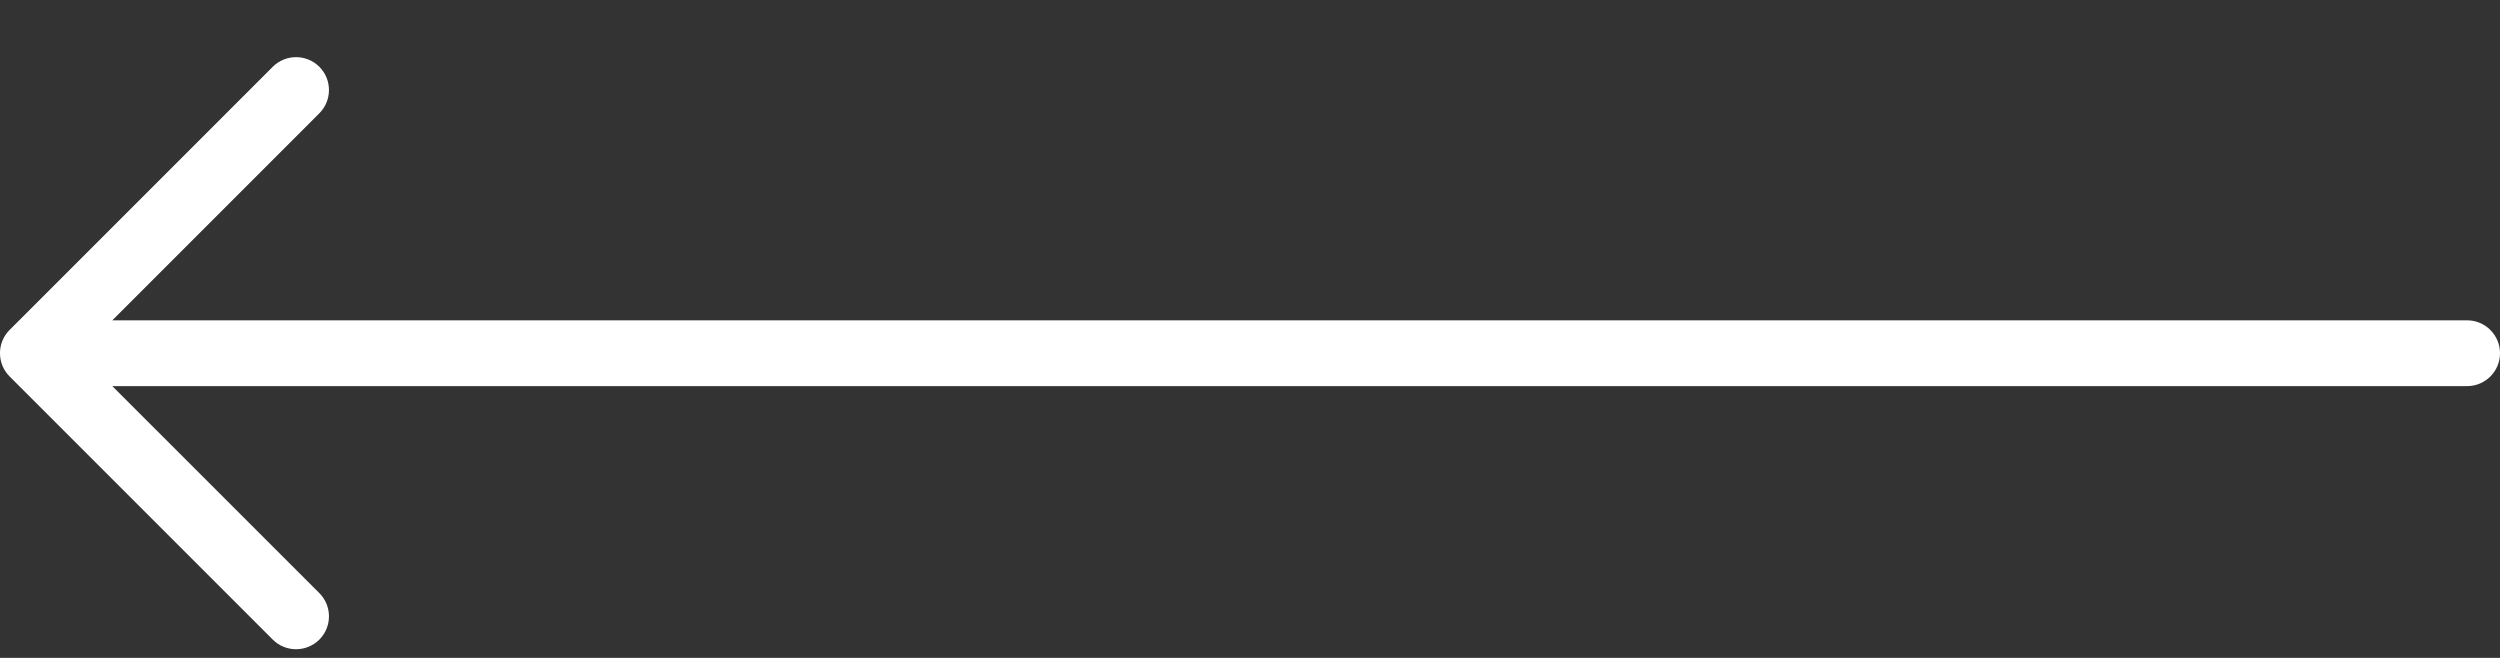 <svg width="38" height="10" viewBox="0 0 38 10" fill="none" xmlns="http://www.w3.org/2000/svg">
<rect x="0" y="0" width="38" height="10" fill="#333333" stroke="none"/>
<path fill-rule="evenodd" clip-rule="evenodd" d="M38 5.369C38 5.645 37.776 5.869 37.5 5.869L1.707 5.869L4.854 9.015C5.049 9.21 5.049 9.527 4.854 9.722C4.658 9.917 4.342 9.917 4.146 9.722L0.146 5.722C-0.049 5.527 -0.049 5.21 0.146 5.015L4.146 1.015C4.342 0.82 4.658 0.82 4.854 1.015C5.049 1.21 5.049 1.527 4.854 1.722L1.707 4.869L37.5 4.869C37.776 4.869 38 5.093 38 5.369Z" fill="white"/>
</svg>
